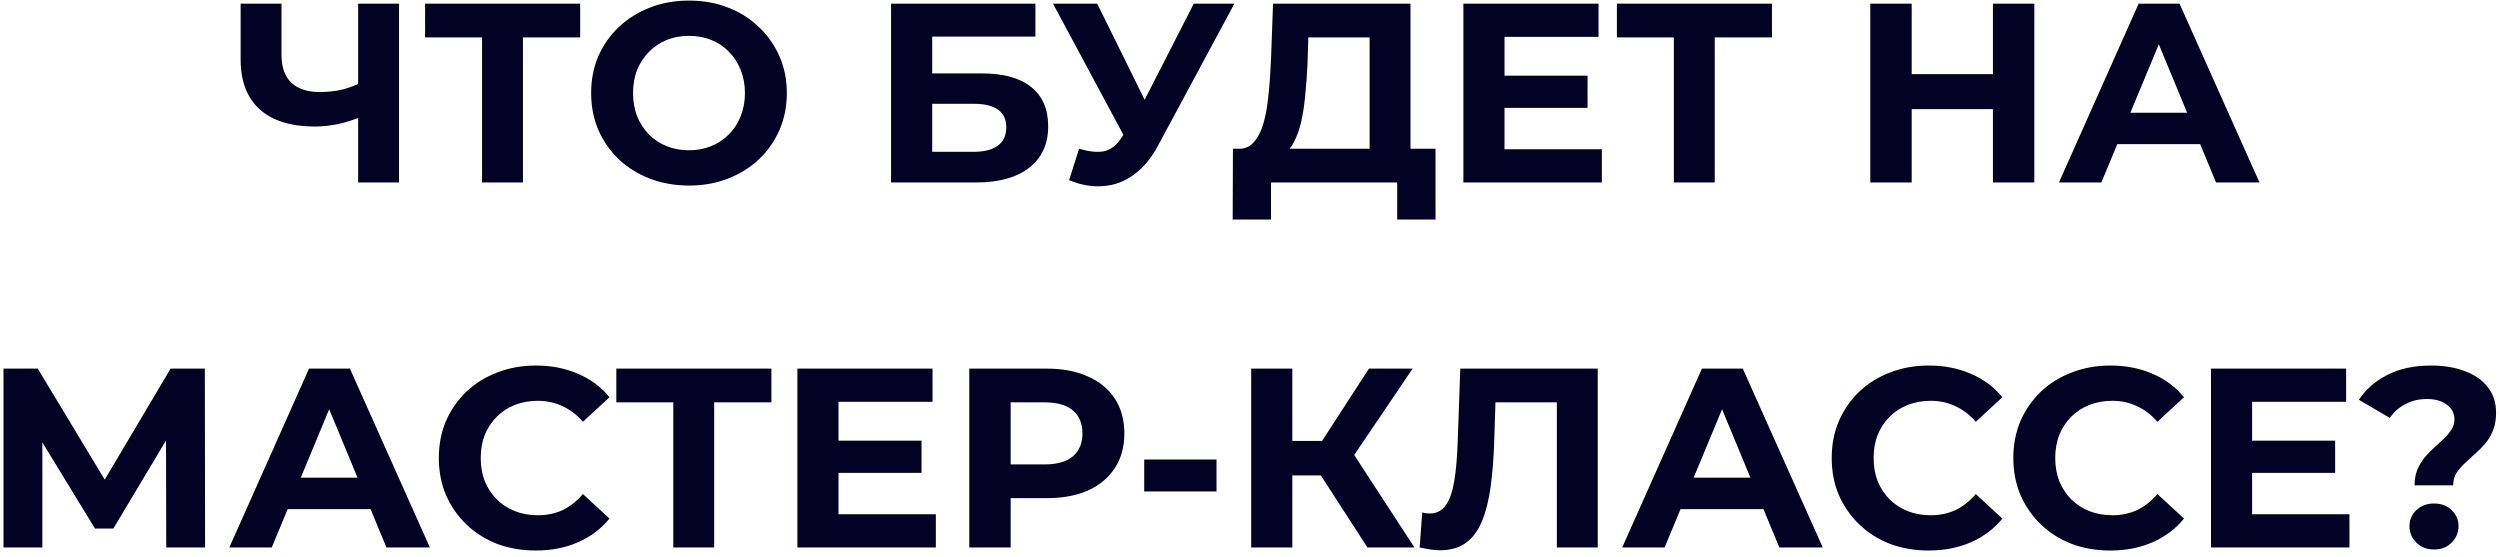 <?xml version="1.0" encoding="UTF-8"?> <svg xmlns="http://www.w3.org/2000/svg" width="274" height="61" viewBox="0 0 274 61" fill="none"> <path d="M39.897 12.692C38.927 13.084 37.993 13.383 37.097 13.588C36.201 13.775 35.343 13.868 34.521 13.868C31.889 13.868 29.873 13.243 28.473 11.992C27.073 10.723 26.373 8.903 26.373 6.532V0.4H30.853V6.028C30.853 7.372 31.217 8.389 31.945 9.08C32.673 9.752 33.709 10.088 35.053 10.088C35.912 10.088 36.743 9.995 37.545 9.808C38.348 9.603 39.095 9.313 39.785 8.94L39.897 12.692ZM39.253 20V0.4H43.733V20H39.253ZM52.834 20V3.06L53.87 4.096H46.59V0.4H63.586V4.096H56.306L57.314 3.06V20H52.834ZM75.541 20.336C73.991 20.336 72.554 20.084 71.229 19.58C69.922 19.076 68.783 18.367 67.813 17.452C66.861 16.537 66.114 15.464 65.573 14.232C65.05 13 64.789 11.656 64.789 10.2C64.789 8.744 65.05 7.4 65.573 6.168C66.114 4.936 66.87 3.863 67.841 2.948C68.811 2.033 69.95 1.324 71.257 0.82C72.563 0.316 73.982 0.064 75.513 0.064C77.062 0.064 78.481 0.316 79.769 0.82C81.075 1.324 82.205 2.033 83.157 2.948C84.127 3.863 84.883 4.936 85.425 6.168C85.966 7.381 86.237 8.725 86.237 10.2C86.237 11.656 85.966 13.009 85.425 14.26C84.883 15.492 84.127 16.565 83.157 17.48C82.205 18.376 81.075 19.076 79.769 19.58C78.481 20.084 77.071 20.336 75.541 20.336ZM75.513 16.472C76.39 16.472 77.193 16.323 77.921 16.024C78.667 15.725 79.321 15.296 79.881 14.736C80.441 14.176 80.87 13.513 81.169 12.748C81.486 11.983 81.645 11.133 81.645 10.2C81.645 9.267 81.486 8.417 81.169 7.652C80.87 6.887 80.441 6.224 79.881 5.664C79.339 5.104 78.695 4.675 77.949 4.376C77.202 4.077 76.39 3.928 75.513 3.928C74.635 3.928 73.823 4.077 73.077 4.376C72.349 4.675 71.705 5.104 71.145 5.664C70.585 6.224 70.146 6.887 69.829 7.652C69.53 8.417 69.381 9.267 69.381 10.2C69.381 11.115 69.53 11.964 69.829 12.748C70.146 13.513 70.575 14.176 71.117 14.736C71.677 15.296 72.33 15.725 73.077 16.024C73.823 16.323 74.635 16.472 75.513 16.472ZM97.661 20V0.4H113.481V4.012H102.169V8.044H107.601C109.971 8.044 111.773 8.539 113.005 9.528C114.255 10.517 114.881 11.955 114.881 13.84C114.881 15.781 114.19 17.293 112.809 18.376C111.427 19.459 109.477 20 106.957 20H97.661ZM102.169 16.64H106.705C107.862 16.64 108.749 16.416 109.365 15.968C109.981 15.501 110.289 14.829 110.289 13.952C110.289 12.235 109.094 11.376 106.705 11.376H102.169V16.64ZM118.266 16.304C119.349 16.621 120.254 16.715 120.982 16.584C121.729 16.435 122.392 15.912 122.97 15.016L123.922 13.588L124.342 13.112L130.838 0.4H135.29L126.946 15.912C126.2 17.312 125.313 18.385 124.286 19.132C123.278 19.879 122.168 20.299 120.954 20.392C119.741 20.504 118.481 20.289 117.174 19.748L118.266 16.304ZM124.258 16.892L115.41 0.4H120.254L126.75 13.56L124.258 16.892ZM150.11 17.984V4.096H143.39L143.306 6.952C143.25 8.165 143.166 9.313 143.054 10.396C142.96 11.479 142.811 12.468 142.606 13.364C142.4 14.241 142.13 14.988 141.794 15.604C141.476 16.22 141.075 16.659 140.59 16.92L135.746 16.304C136.418 16.323 136.968 16.089 137.398 15.604C137.846 15.119 138.2 14.437 138.462 13.56C138.723 12.664 138.91 11.619 139.022 10.424C139.152 9.229 139.246 7.932 139.302 6.532L139.526 0.4H154.59V17.984H150.11ZM135.102 24.06L135.13 16.304H157.334V24.06H153.134V20H139.302V24.06H135.102ZM164.559 8.296H173.995V11.824H164.559V8.296ZM164.895 16.36H175.563V20H160.387V0.4H175.199V4.04H164.895V16.36ZM183.455 20V3.06L184.491 4.096H177.211V0.4H194.207V4.096H186.927L187.935 3.06V20H183.455ZM218.425 0.4H222.961V20H218.425V0.4ZM209.521 20H204.985V0.4H209.521V20ZM218.761 11.964H209.185V8.128H218.761V11.964ZM225.66 20L234.396 0.4H238.876L247.64 20H242.88L235.712 2.696H237.504L230.308 20H225.66ZM230.028 15.8L231.232 12.356H241.312L242.544 15.8H230.028ZM0.385 60V40.4H4.137L12.481 54.232H10.493L18.697 40.4H22.449L22.477 60H18.221L18.193 46.924H19.005L12.425 57.928H10.409L3.689 46.924H4.641V60H0.385ZM25.134 60L33.87 40.4H38.35L47.114 60H42.354L35.186 42.696H36.978L29.782 60H25.134ZM29.502 55.8L30.706 52.356H40.786L42.018 55.8H29.502ZM58.708 60.336C57.196 60.336 55.787 60.093 54.48 59.608C53.192 59.104 52.072 58.395 51.12 57.48C50.168 56.565 49.421 55.492 48.88 54.26C48.357 53.028 48.096 51.675 48.096 50.2C48.096 48.725 48.357 47.372 48.88 46.14C49.421 44.908 50.168 43.835 51.12 42.92C52.091 42.005 53.22 41.305 54.508 40.82C55.796 40.316 57.205 40.064 58.736 40.064C60.435 40.064 61.965 40.363 63.328 40.96C64.709 41.539 65.867 42.397 66.8 43.536L63.888 46.224C63.216 45.459 62.469 44.889 61.648 44.516C60.827 44.124 59.931 43.928 58.96 43.928C58.045 43.928 57.205 44.077 56.44 44.376C55.675 44.675 55.012 45.104 54.452 45.664C53.892 46.224 53.453 46.887 53.136 47.652C52.837 48.417 52.688 49.267 52.688 50.2C52.688 51.133 52.837 51.983 53.136 52.748C53.453 53.513 53.892 54.176 54.452 54.736C55.012 55.296 55.675 55.725 56.44 56.024C57.205 56.323 58.045 56.472 58.96 56.472C59.931 56.472 60.827 56.285 61.648 55.912C62.469 55.52 63.216 54.932 63.888 54.148L66.8 56.836C65.867 57.975 64.709 58.843 63.328 59.44C61.965 60.037 60.425 60.336 58.708 60.336ZM73.793 60V43.06L74.829 44.096H67.549V40.4H84.545V44.096H77.265L78.273 43.06V60H73.793ZM91.565 48.296H101.001V51.824H91.565V48.296ZM91.901 56.36H102.569V60H87.393V40.4H102.205V44.04H91.901V56.36ZM106.233 60V40.4H114.717C116.472 40.4 117.984 40.689 119.253 41.268C120.522 41.828 121.502 42.64 122.193 43.704C122.884 44.768 123.229 46.037 123.229 47.512C123.229 48.968 122.884 50.228 122.193 51.292C121.502 52.356 120.522 53.177 119.253 53.756C117.984 54.316 116.472 54.596 114.717 54.596H108.753L110.769 52.552V60H106.233ZM110.769 53.056L108.753 50.9H114.465C115.865 50.9 116.91 50.601 117.601 50.004C118.292 49.407 118.637 48.576 118.637 47.512C118.637 46.429 118.292 45.589 117.601 44.992C116.91 44.395 115.865 44.096 114.465 44.096H108.753L110.769 41.94V53.056ZM125.405 53.868V50.368H133.329V53.868H125.405ZM149.87 60L143.766 50.564L147.434 48.352L155.022 60H149.87ZM137.13 60V40.4H141.638V60H137.13ZM140.322 52.104V48.324H147.154V52.104H140.322ZM147.854 50.704L143.682 50.2L150.038 40.4H154.826L147.854 50.704ZM157.835 60.308C157.499 60.308 157.144 60.28 156.771 60.224C156.416 60.168 156.024 60.093 155.595 60L155.875 56.164C156.136 56.239 156.407 56.276 156.687 56.276C157.452 56.276 158.05 55.968 158.479 55.352C158.908 54.717 159.216 53.812 159.403 52.636C159.59 51.46 159.711 50.032 159.767 48.352L160.047 40.4H175.111V60H170.631V43.06L171.667 44.096H163.015L163.939 43.004L163.771 48.184C163.715 50.107 163.584 51.815 163.379 53.308C163.174 54.801 162.856 56.071 162.427 57.116C161.998 58.161 161.41 58.955 160.663 59.496C159.916 60.037 158.974 60.308 157.835 60.308ZM177.794 60L186.53 40.4H191.01L199.774 60H195.014L187.846 42.696H189.638L182.442 60H177.794ZM182.162 55.8L183.366 52.356H193.446L194.678 55.8H182.162ZM211.368 60.336C209.856 60.336 208.447 60.093 207.14 59.608C205.852 59.104 204.732 58.395 203.78 57.48C202.828 56.565 202.081 55.492 201.54 54.26C201.017 53.028 200.756 51.675 200.756 50.2C200.756 48.725 201.017 47.372 201.54 46.14C202.081 44.908 202.828 43.835 203.78 42.92C204.751 42.005 205.88 41.305 207.168 40.82C208.456 40.316 209.865 40.064 211.396 40.064C213.095 40.064 214.625 40.363 215.988 40.96C217.369 41.539 218.527 42.397 219.46 43.536L216.548 46.224C215.876 45.459 215.129 44.889 214.308 44.516C213.487 44.124 212.591 43.928 211.62 43.928C210.705 43.928 209.865 44.077 209.1 44.376C208.335 44.675 207.672 45.104 207.112 45.664C206.552 46.224 206.113 46.887 205.796 47.652C205.497 48.417 205.348 49.267 205.348 50.2C205.348 51.133 205.497 51.983 205.796 52.748C206.113 53.513 206.552 54.176 207.112 54.736C207.672 55.296 208.335 55.725 209.1 56.024C209.865 56.323 210.705 56.472 211.62 56.472C212.591 56.472 213.487 56.285 214.308 55.912C215.129 55.52 215.876 54.932 216.548 54.148L219.46 56.836C218.527 57.975 217.369 58.843 215.988 59.44C214.625 60.037 213.085 60.336 211.368 60.336ZM231.274 60.336C229.762 60.336 228.353 60.093 227.046 59.608C225.758 59.104 224.638 58.395 223.686 57.48C222.734 56.565 221.988 55.492 221.446 54.26C220.924 53.028 220.662 51.675 220.662 50.2C220.662 48.725 220.924 47.372 221.446 46.14C221.988 44.908 222.734 43.835 223.686 42.92C224.657 42.005 225.786 41.305 227.074 40.82C228.362 40.316 229.772 40.064 231.302 40.064C233.001 40.064 234.532 40.363 235.894 40.96C237.276 41.539 238.433 42.397 239.366 43.536L236.454 46.224C235.782 45.459 235.036 44.889 234.214 44.516C233.393 44.124 232.497 43.928 231.526 43.928C230.612 43.928 229.772 44.077 229.006 44.376C228.241 44.675 227.578 45.104 227.018 45.664C226.458 46.224 226.02 46.887 225.702 47.652C225.404 48.417 225.254 49.267 225.254 50.2C225.254 51.133 225.404 51.983 225.702 52.748C226.02 53.513 226.458 54.176 227.018 54.736C227.578 55.296 228.241 55.725 229.006 56.024C229.772 56.323 230.612 56.472 231.526 56.472C232.497 56.472 233.393 56.285 234.214 55.912C235.036 55.52 235.782 54.932 236.454 54.148L239.366 56.836C238.433 57.975 237.276 58.843 235.894 59.44C234.532 60.037 232.992 60.336 231.274 60.336ZM246.495 48.296H255.931V51.824H246.495V48.296ZM246.831 56.36H257.499V60H242.323V40.4H257.135V44.04H246.831V56.36ZM264.639 53.196C264.639 52.543 264.741 51.964 264.947 51.46C265.171 50.956 265.441 50.508 265.758 50.116C266.095 49.724 266.449 49.36 266.823 49.024C267.196 48.688 267.541 48.371 267.859 48.072C268.195 47.755 268.465 47.428 268.671 47.092C268.895 46.756 269.007 46.383 269.007 45.972C269.007 45.3 268.727 44.759 268.167 44.348C267.625 43.937 266.897 43.732 265.983 43.732C265.105 43.732 264.321 43.919 263.631 44.292C262.94 44.647 262.371 45.151 261.923 45.804L258.534 43.816C259.281 42.677 260.317 41.772 261.643 41.1C262.968 40.409 264.573 40.064 266.459 40.064C267.859 40.064 269.091 40.269 270.155 40.68C271.219 41.072 272.049 41.651 272.647 42.416C273.263 43.181 273.571 44.124 273.571 45.244C273.571 45.972 273.459 46.616 273.235 47.176C273.011 47.736 272.721 48.221 272.367 48.632C272.012 49.043 271.629 49.425 271.219 49.78C270.827 50.135 270.453 50.48 270.099 50.816C269.744 51.152 269.445 51.507 269.203 51.88C268.979 52.253 268.867 52.692 268.867 53.196H264.639ZM266.767 60.224C265.983 60.224 265.339 59.972 264.835 59.468C264.331 58.964 264.079 58.367 264.079 57.676C264.079 56.967 264.331 56.379 264.835 55.912C265.339 55.427 265.983 55.184 266.767 55.184C267.569 55.184 268.213 55.427 268.699 55.912C269.203 56.379 269.455 56.967 269.455 57.676C269.455 58.367 269.203 58.964 268.699 59.468C268.213 59.972 267.569 60.224 266.767 60.224Z" fill="#030224"></path> </svg> 